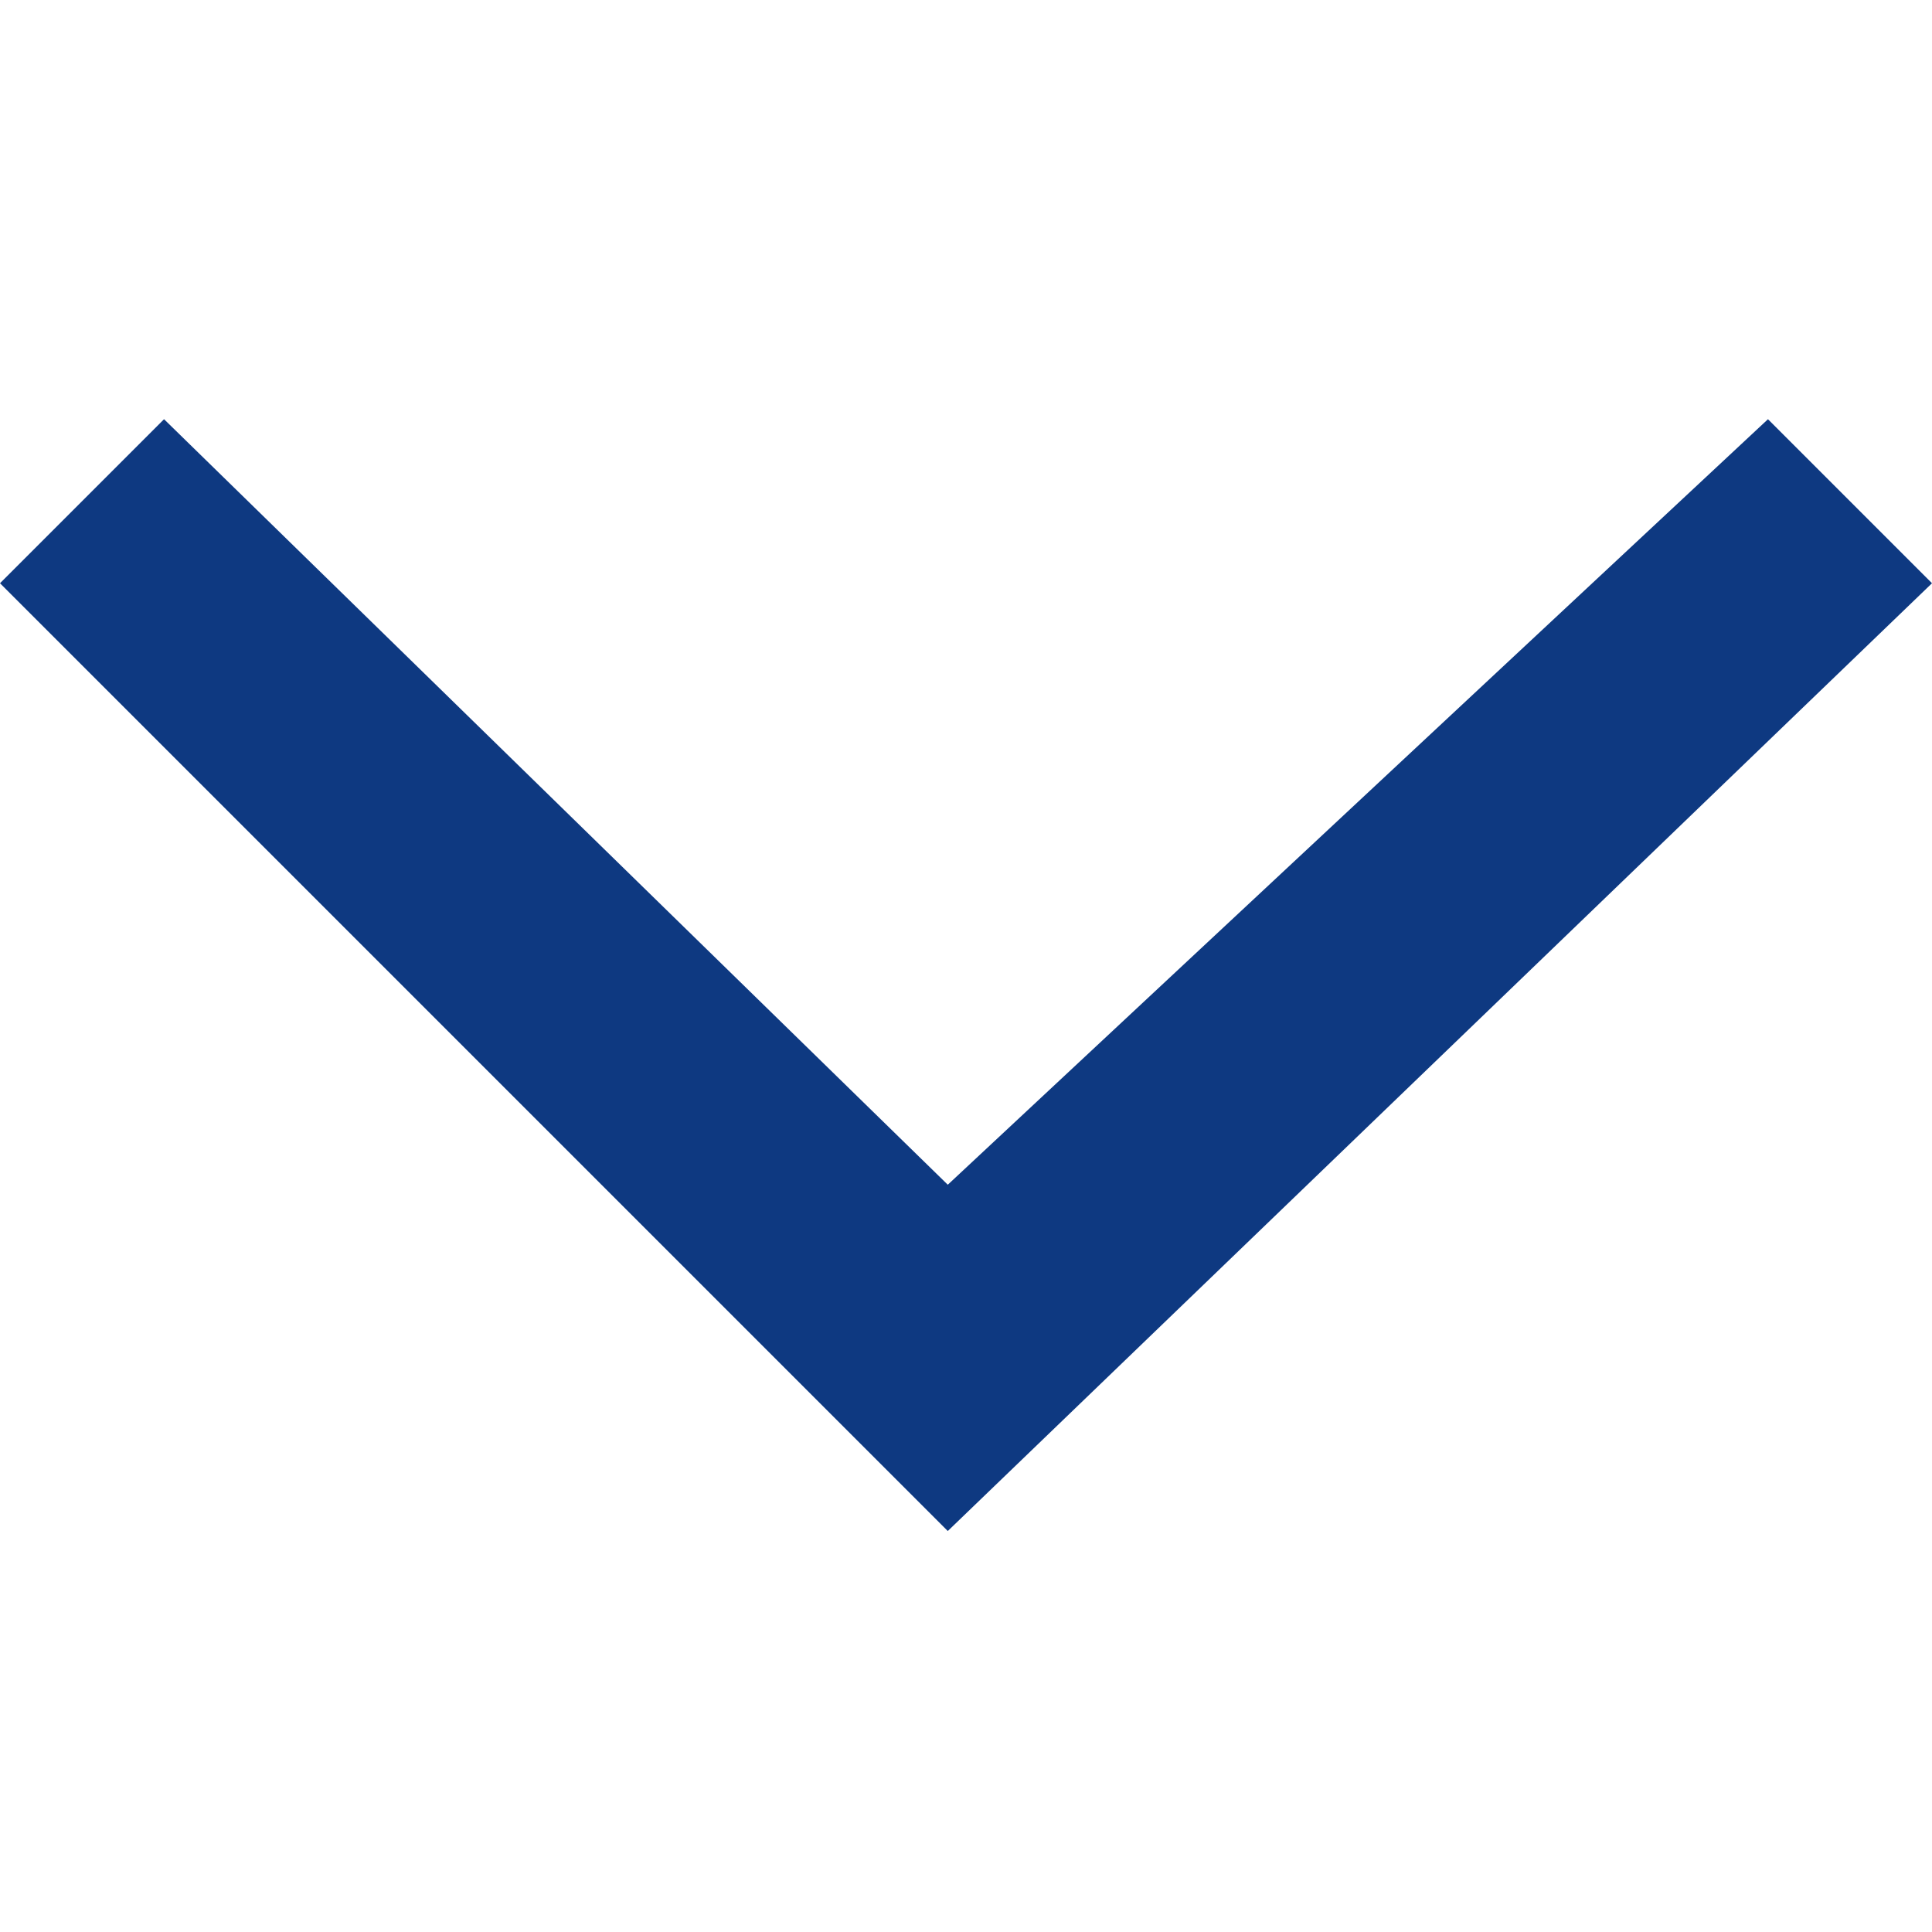 <?xml version="1.0" encoding="utf-8"?>
<!-- Generator: Adobe Illustrator 23.0.1, SVG Export Plug-In . SVG Version: 6.00 Build 0)  -->
<svg version="1.1" id="Ebene_1" xmlns="http://www.w3.org/2000/svg" xmlns:xlink="http://www.w3.org/1999/xlink" x="0px" y="0px"
	 viewBox="0 0 10.6 10.6" style="enable-background:new 0 0 10.6 10.6;" xml:space="preserve">
<style type="text/css">
	.st0{fill:#0E3981;}
</style>
<path class="st0" d="M10.6,3.2L9.7,2.3L5.2,6.5L0.9,2.3L0,3.2l5.2,5.2L10.6,3.2z"/>
</svg>
